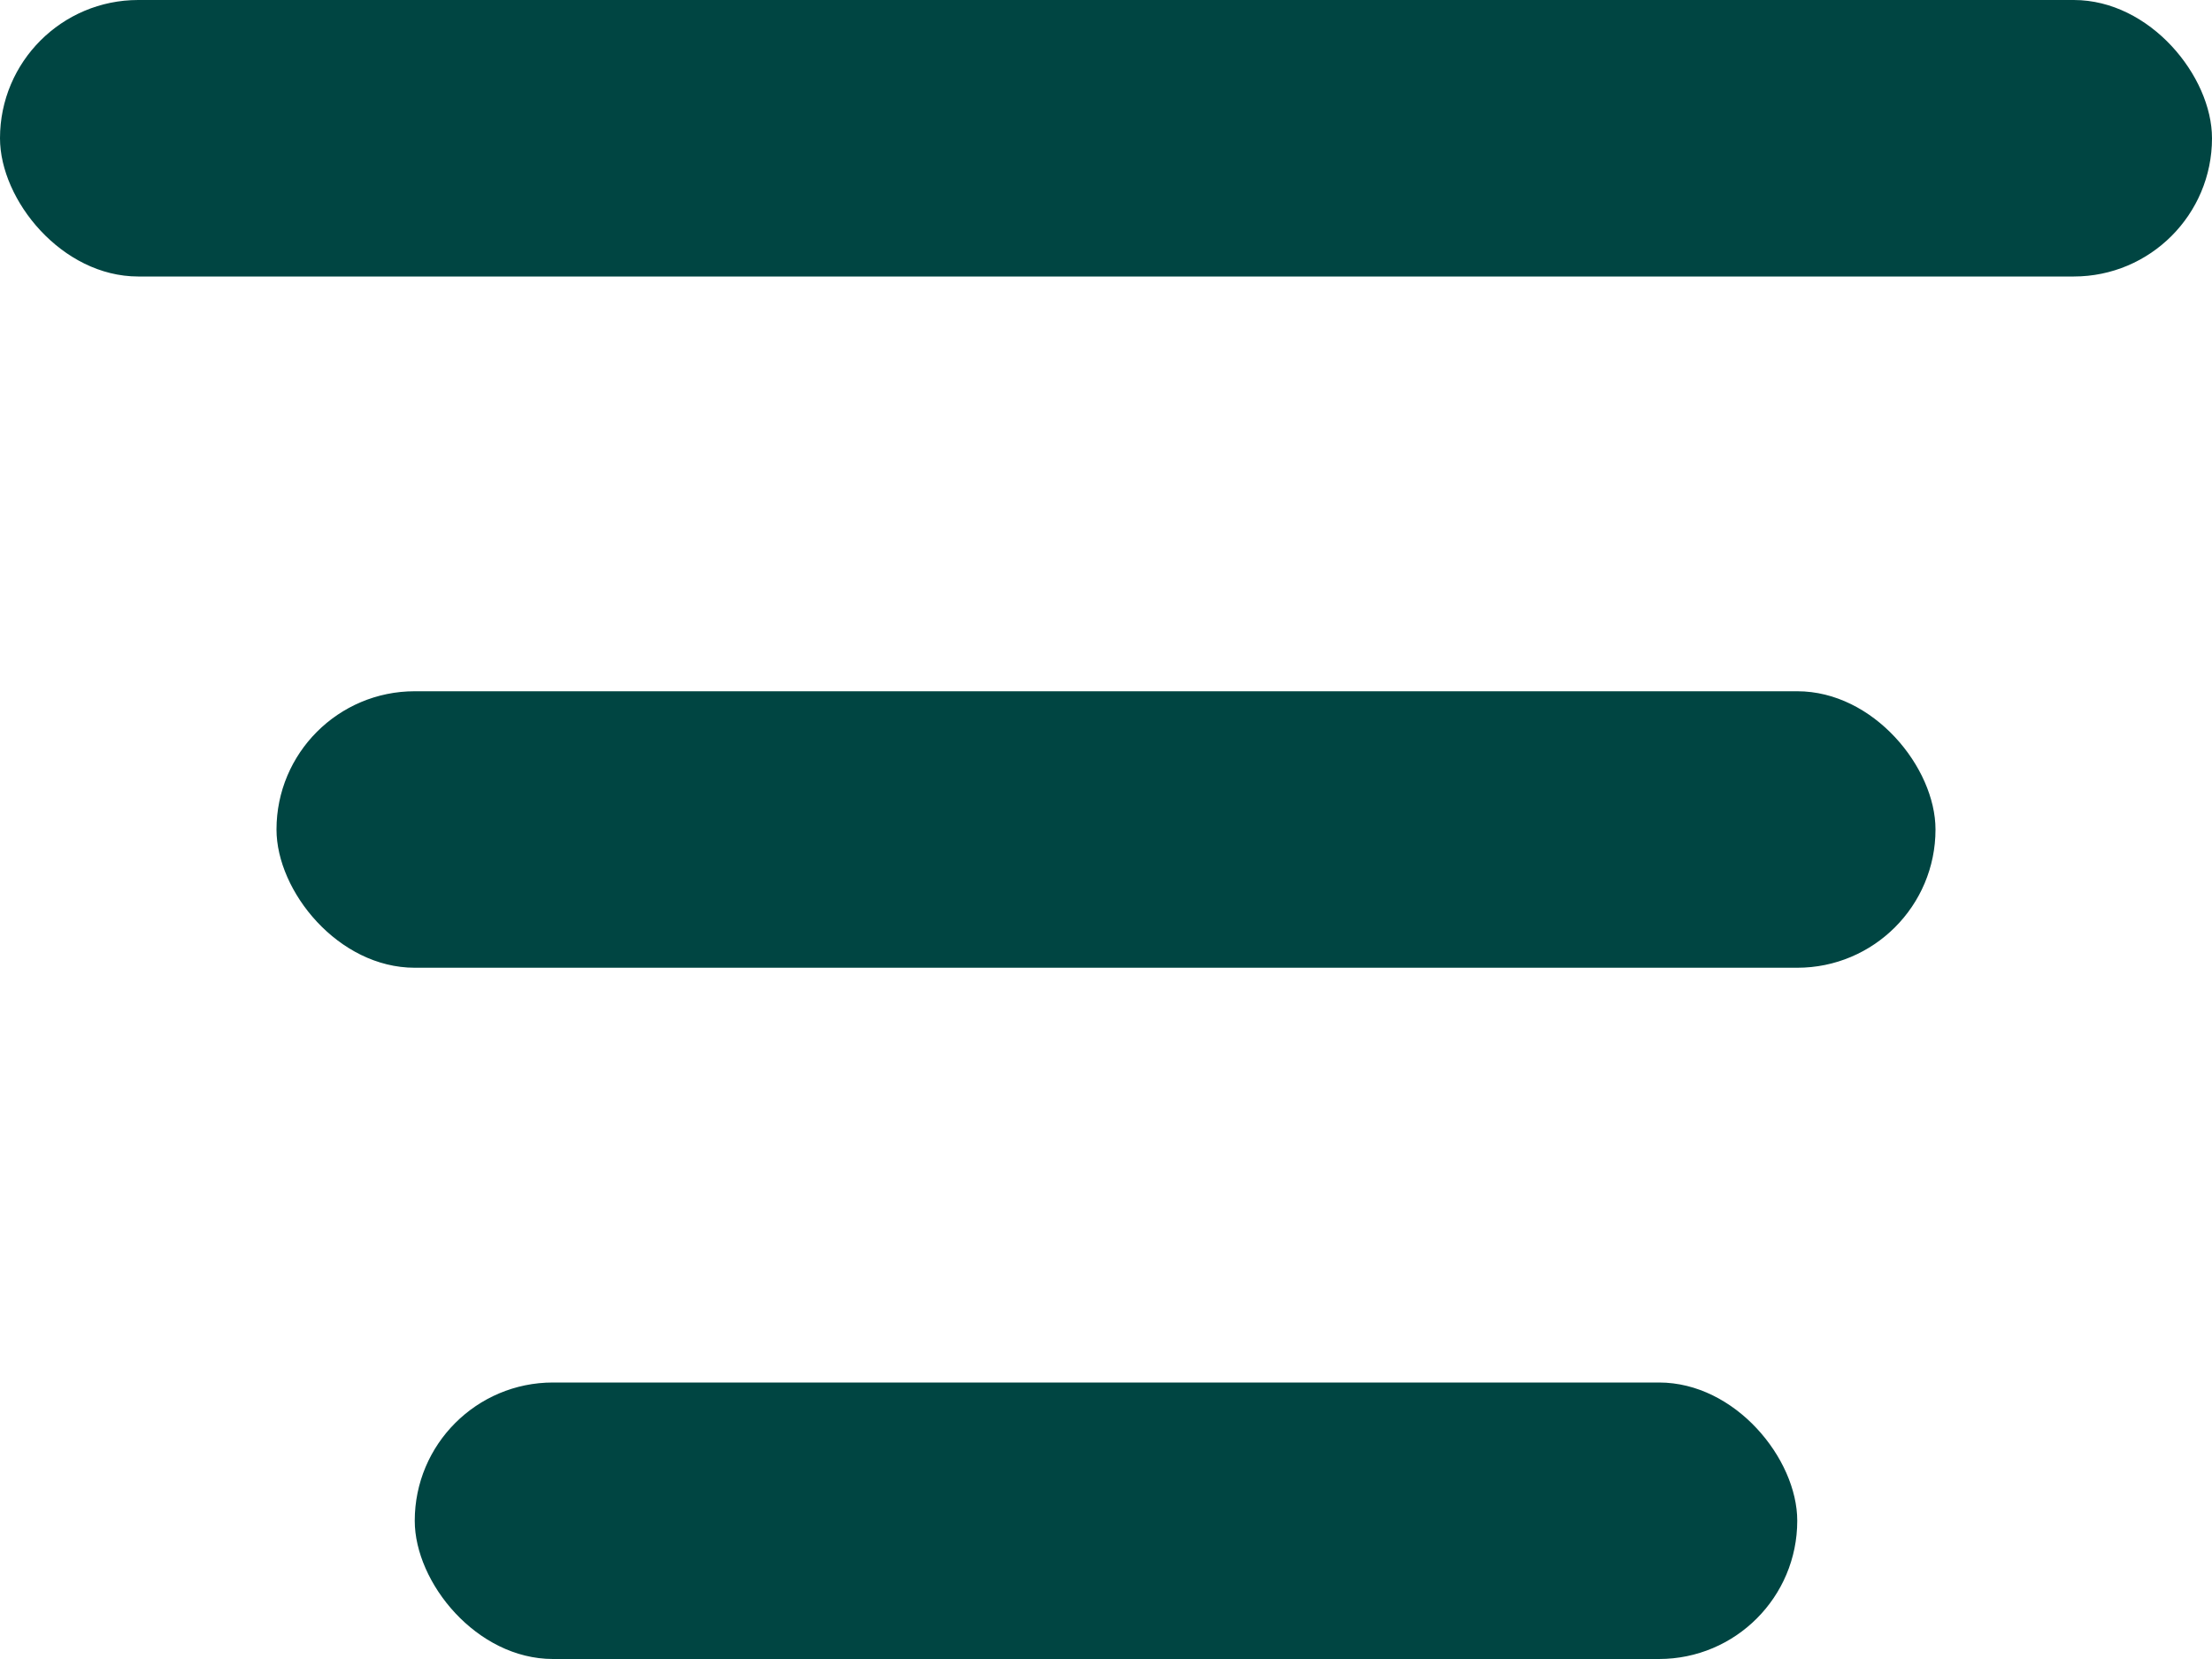 <svg width="28" height="21" viewBox="0 0 28 21" fill="none" xmlns="http://www.w3.org/2000/svg">
<rect width="28" height="3.5" rx="1.75" fill="#004542"/>
<rect x="3.5" y="8.75" width="21" height="3.5" rx="1.75" fill="#004542"/>
<rect x="5.25" y="17.5" width="17.5" height="3.5" rx="1.75" fill="#004542"/>
</svg>
